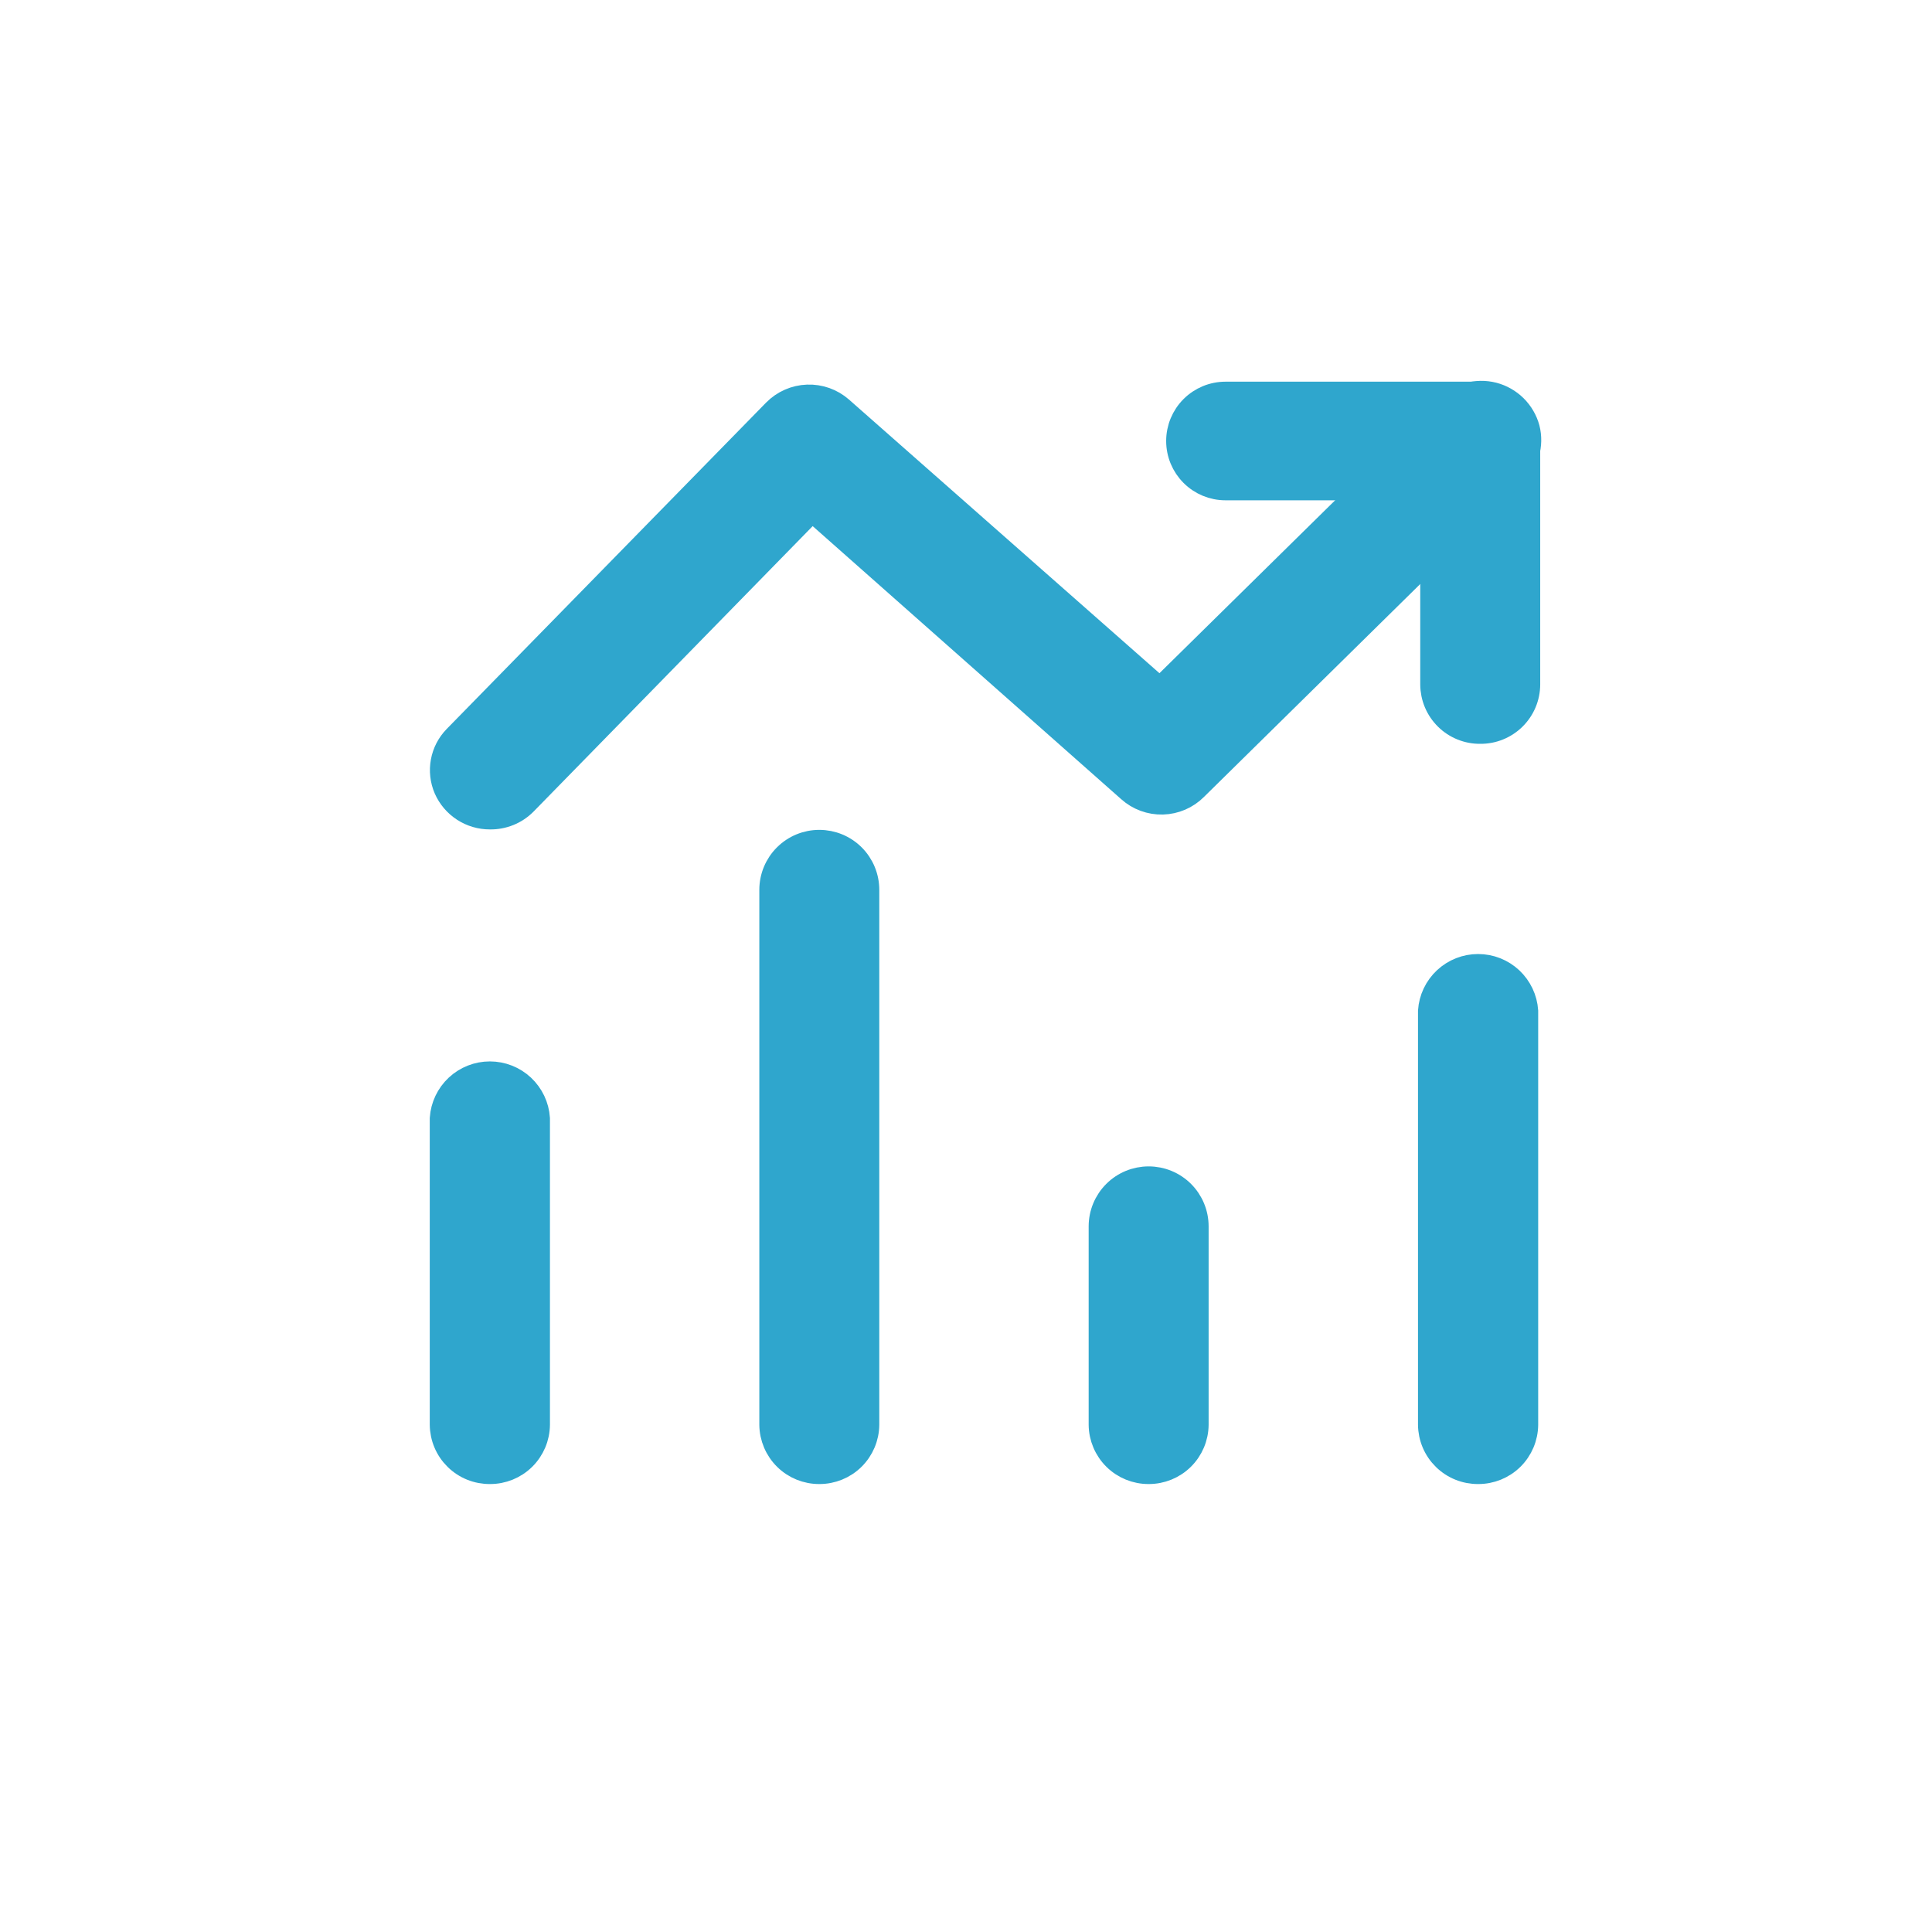 <svg width="86" height="86" viewBox="0 0 86 86" fill="none" xmlns="http://www.w3.org/2000/svg">
<path d="M65.89 32.61C65.607 32.613 65.326 32.56 65.064 32.453C64.801 32.347 64.562 32.19 64.361 31.991C64.159 31.792 63.999 31.556 63.889 31.295C63.779 31.034 63.722 30.753 63.72 30.47V21.77H54.55C53.983 21.77 53.438 21.545 53.037 21.143C52.636 20.742 52.41 20.198 52.41 19.63C52.41 19.063 52.636 18.518 53.037 18.117C53.438 17.716 53.983 17.49 54.55 17.49H65.89C66.461 17.488 67.01 17.711 67.417 18.112C67.824 18.513 68.055 19.059 68.06 19.63V30.47C68.059 30.753 68.002 31.034 67.892 31.295C67.782 31.556 67.622 31.792 67.42 31.991C67.218 32.19 66.979 32.347 66.717 32.453C66.454 32.56 66.174 32.613 65.89 32.61Z" fill="#2FA6CD" stroke="#2FA6CD" stroke-miterlimit="10"/>
<path d="M21.81 36.42C21.386 36.422 20.971 36.3 20.616 36.069C20.26 35.838 19.98 35.508 19.81 35.12C19.644 34.734 19.596 34.307 19.673 33.894C19.749 33.481 19.947 33.1 20.24 32.8L34.46 18.27C34.852 17.873 35.381 17.64 35.938 17.62C36.496 17.599 37.04 17.792 37.46 18.16L51.63 30.65L64.36 18.12C64.63 17.843 64.968 17.642 65.34 17.537C65.712 17.431 66.105 17.425 66.48 17.52C66.853 17.617 67.193 17.81 67.467 18.08C67.741 18.351 67.939 18.689 68.04 19.06C68.134 19.431 68.127 19.82 68.019 20.188C67.912 20.555 67.709 20.887 67.43 21.15L53.24 35.12C52.846 35.515 52.314 35.743 51.756 35.758C51.198 35.773 50.655 35.573 50.24 35.2L36.15 22.73L23.39 35.78C23.183 35.987 22.937 36.151 22.665 36.261C22.394 36.37 22.103 36.425 21.81 36.42ZM21.81 65.56C21.527 65.562 21.245 65.509 20.982 65.403C20.719 65.297 20.479 65.14 20.277 64.941C20.075 64.743 19.913 64.506 19.802 64.245C19.691 63.984 19.633 63.703 19.63 63.42V49.78C19.668 49.228 19.913 48.712 20.317 48.334C20.721 47.957 21.253 47.747 21.805 47.747C22.358 47.747 22.89 47.957 23.294 48.334C23.697 48.712 23.943 49.228 23.98 49.78V63.42C23.975 63.991 23.744 64.537 23.337 64.938C22.93 65.339 22.381 65.562 21.81 65.56ZM36.47 65.56C35.899 65.562 35.35 65.339 34.944 64.938C34.537 64.537 34.306 63.991 34.3 63.42V39.61C34.3 39.034 34.529 38.482 34.936 38.075C35.343 37.668 35.895 37.44 36.47 37.44C37.046 37.44 37.598 37.668 38.005 38.075C38.412 38.482 38.64 39.034 38.64 39.61V63.42C38.635 63.991 38.404 64.537 37.997 64.938C37.59 65.339 37.041 65.562 36.47 65.56ZM51.13 65.56C50.559 65.562 50.01 65.339 49.603 64.938C49.197 64.537 48.965 63.991 48.96 63.42V54.59C48.96 54.014 49.189 53.462 49.596 53.055C50.003 52.648 50.555 52.42 51.13 52.42C51.706 52.42 52.258 52.648 52.665 53.055C53.072 53.462 53.3 54.014 53.3 54.59V63.42C53.295 63.991 53.064 64.537 52.657 64.938C52.25 65.339 51.701 65.562 51.13 65.56ZM65.8 65.56C65.517 65.562 65.235 65.509 64.972 65.403C64.709 65.297 64.469 65.14 64.267 64.941C64.065 64.743 63.903 64.506 63.792 64.245C63.681 63.984 63.623 63.703 63.62 63.42V45C63.658 44.448 63.903 43.932 64.307 43.554C64.711 43.177 65.243 42.967 65.795 42.967C66.348 42.967 66.88 43.177 67.284 43.554C67.687 43.932 67.933 44.448 67.97 45V63.42C67.965 63.991 67.734 64.537 67.327 64.938C66.92 65.339 66.371 65.562 65.8 65.56Z" fill="#2FA6CD" stroke="#2FA6CD" stroke-miterlimit="10"/>
</svg>
